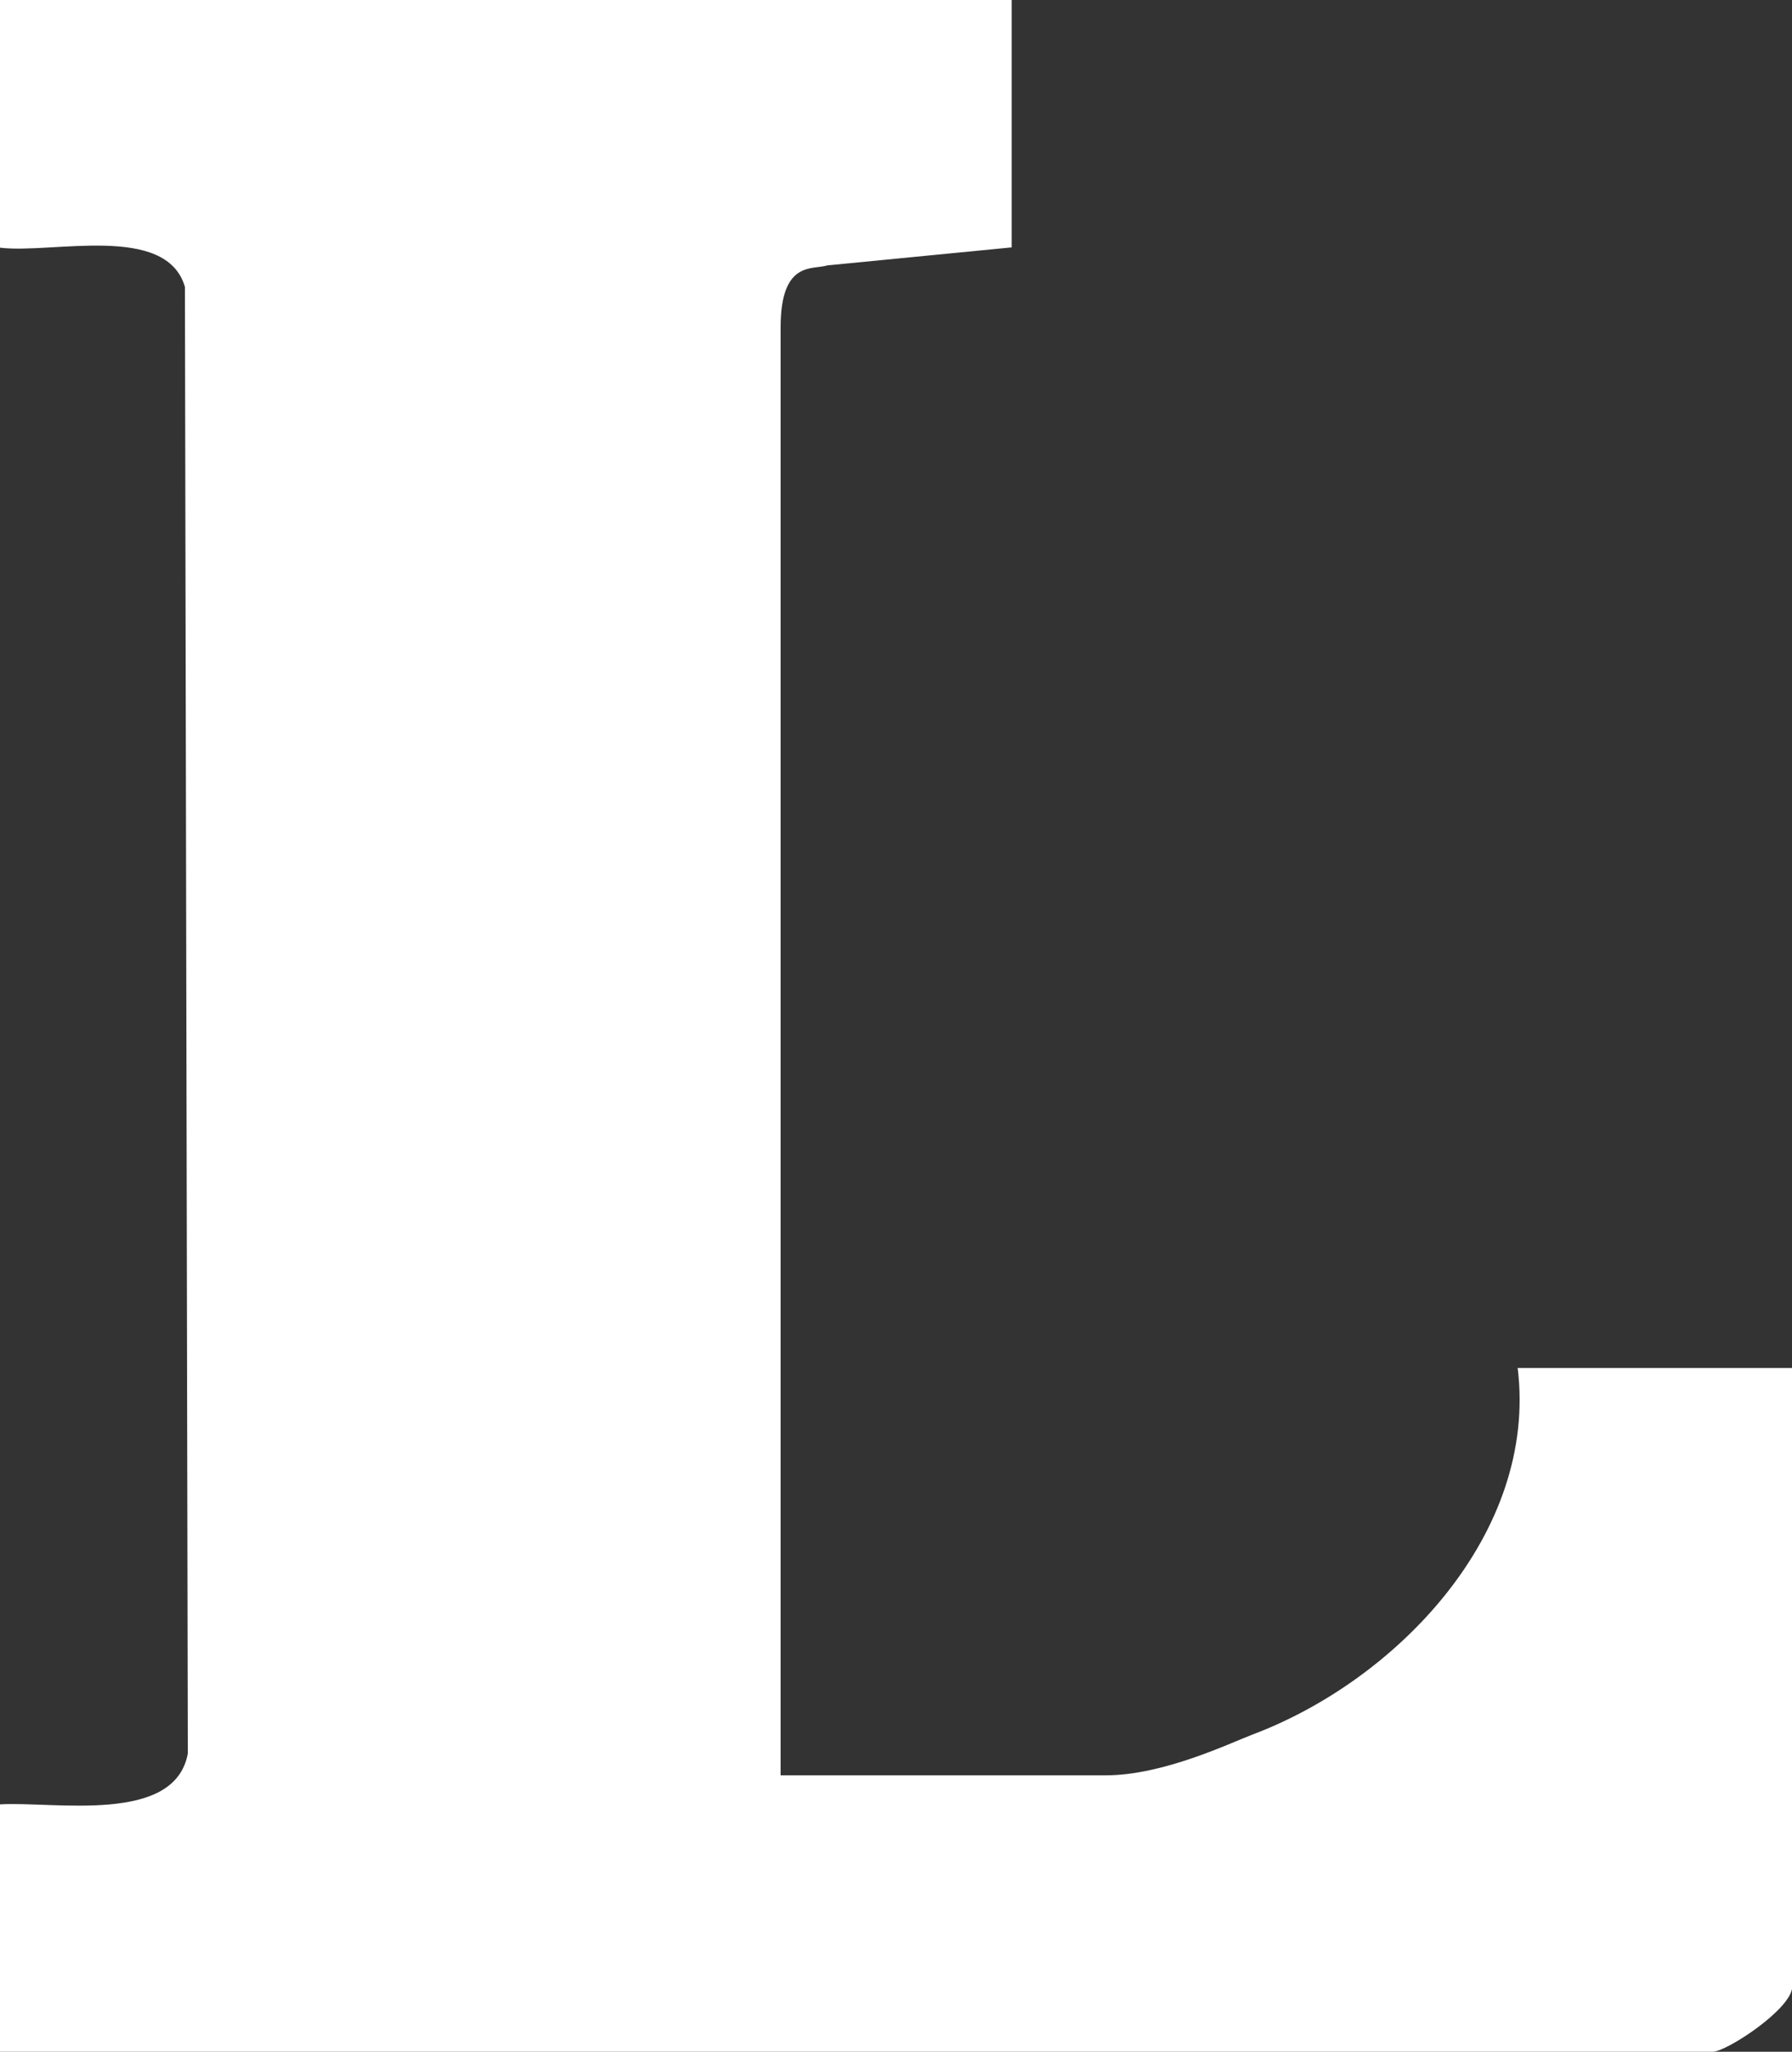 <?xml version="1.0" encoding="UTF-8"?> <svg xmlns="http://www.w3.org/2000/svg" id="Layer_2" data-name="Layer 2" viewBox="0 0 61.73 70.66"><rect x="0" y="0" width="61.73" height="70.66" fill="#333333" stroke="none"/><defs><style> .cls-1 { fill: #fff; } </style></defs><g id="Layer_1-2" data-name="Layer 1"><path class="cls-1" d="M34.85,0v8.52l-6.35.62c-.51.16-1.61-.18-1.61,2.14v49.86h11.2c1.99,0,4.28-1.11,5.07-1.41,4.96-1.87,9.82-6.93,9.12-12.62h9.46v21.3c0,.77-2.27,2.25-2.74,2.25H0v-8.52c1.88-.11,6.02.7,6.47-1.75l-.1-50.51c-.64-2.2-4.57-1.13-6.37-1.35V0h34.85Z"></path></g></svg> 